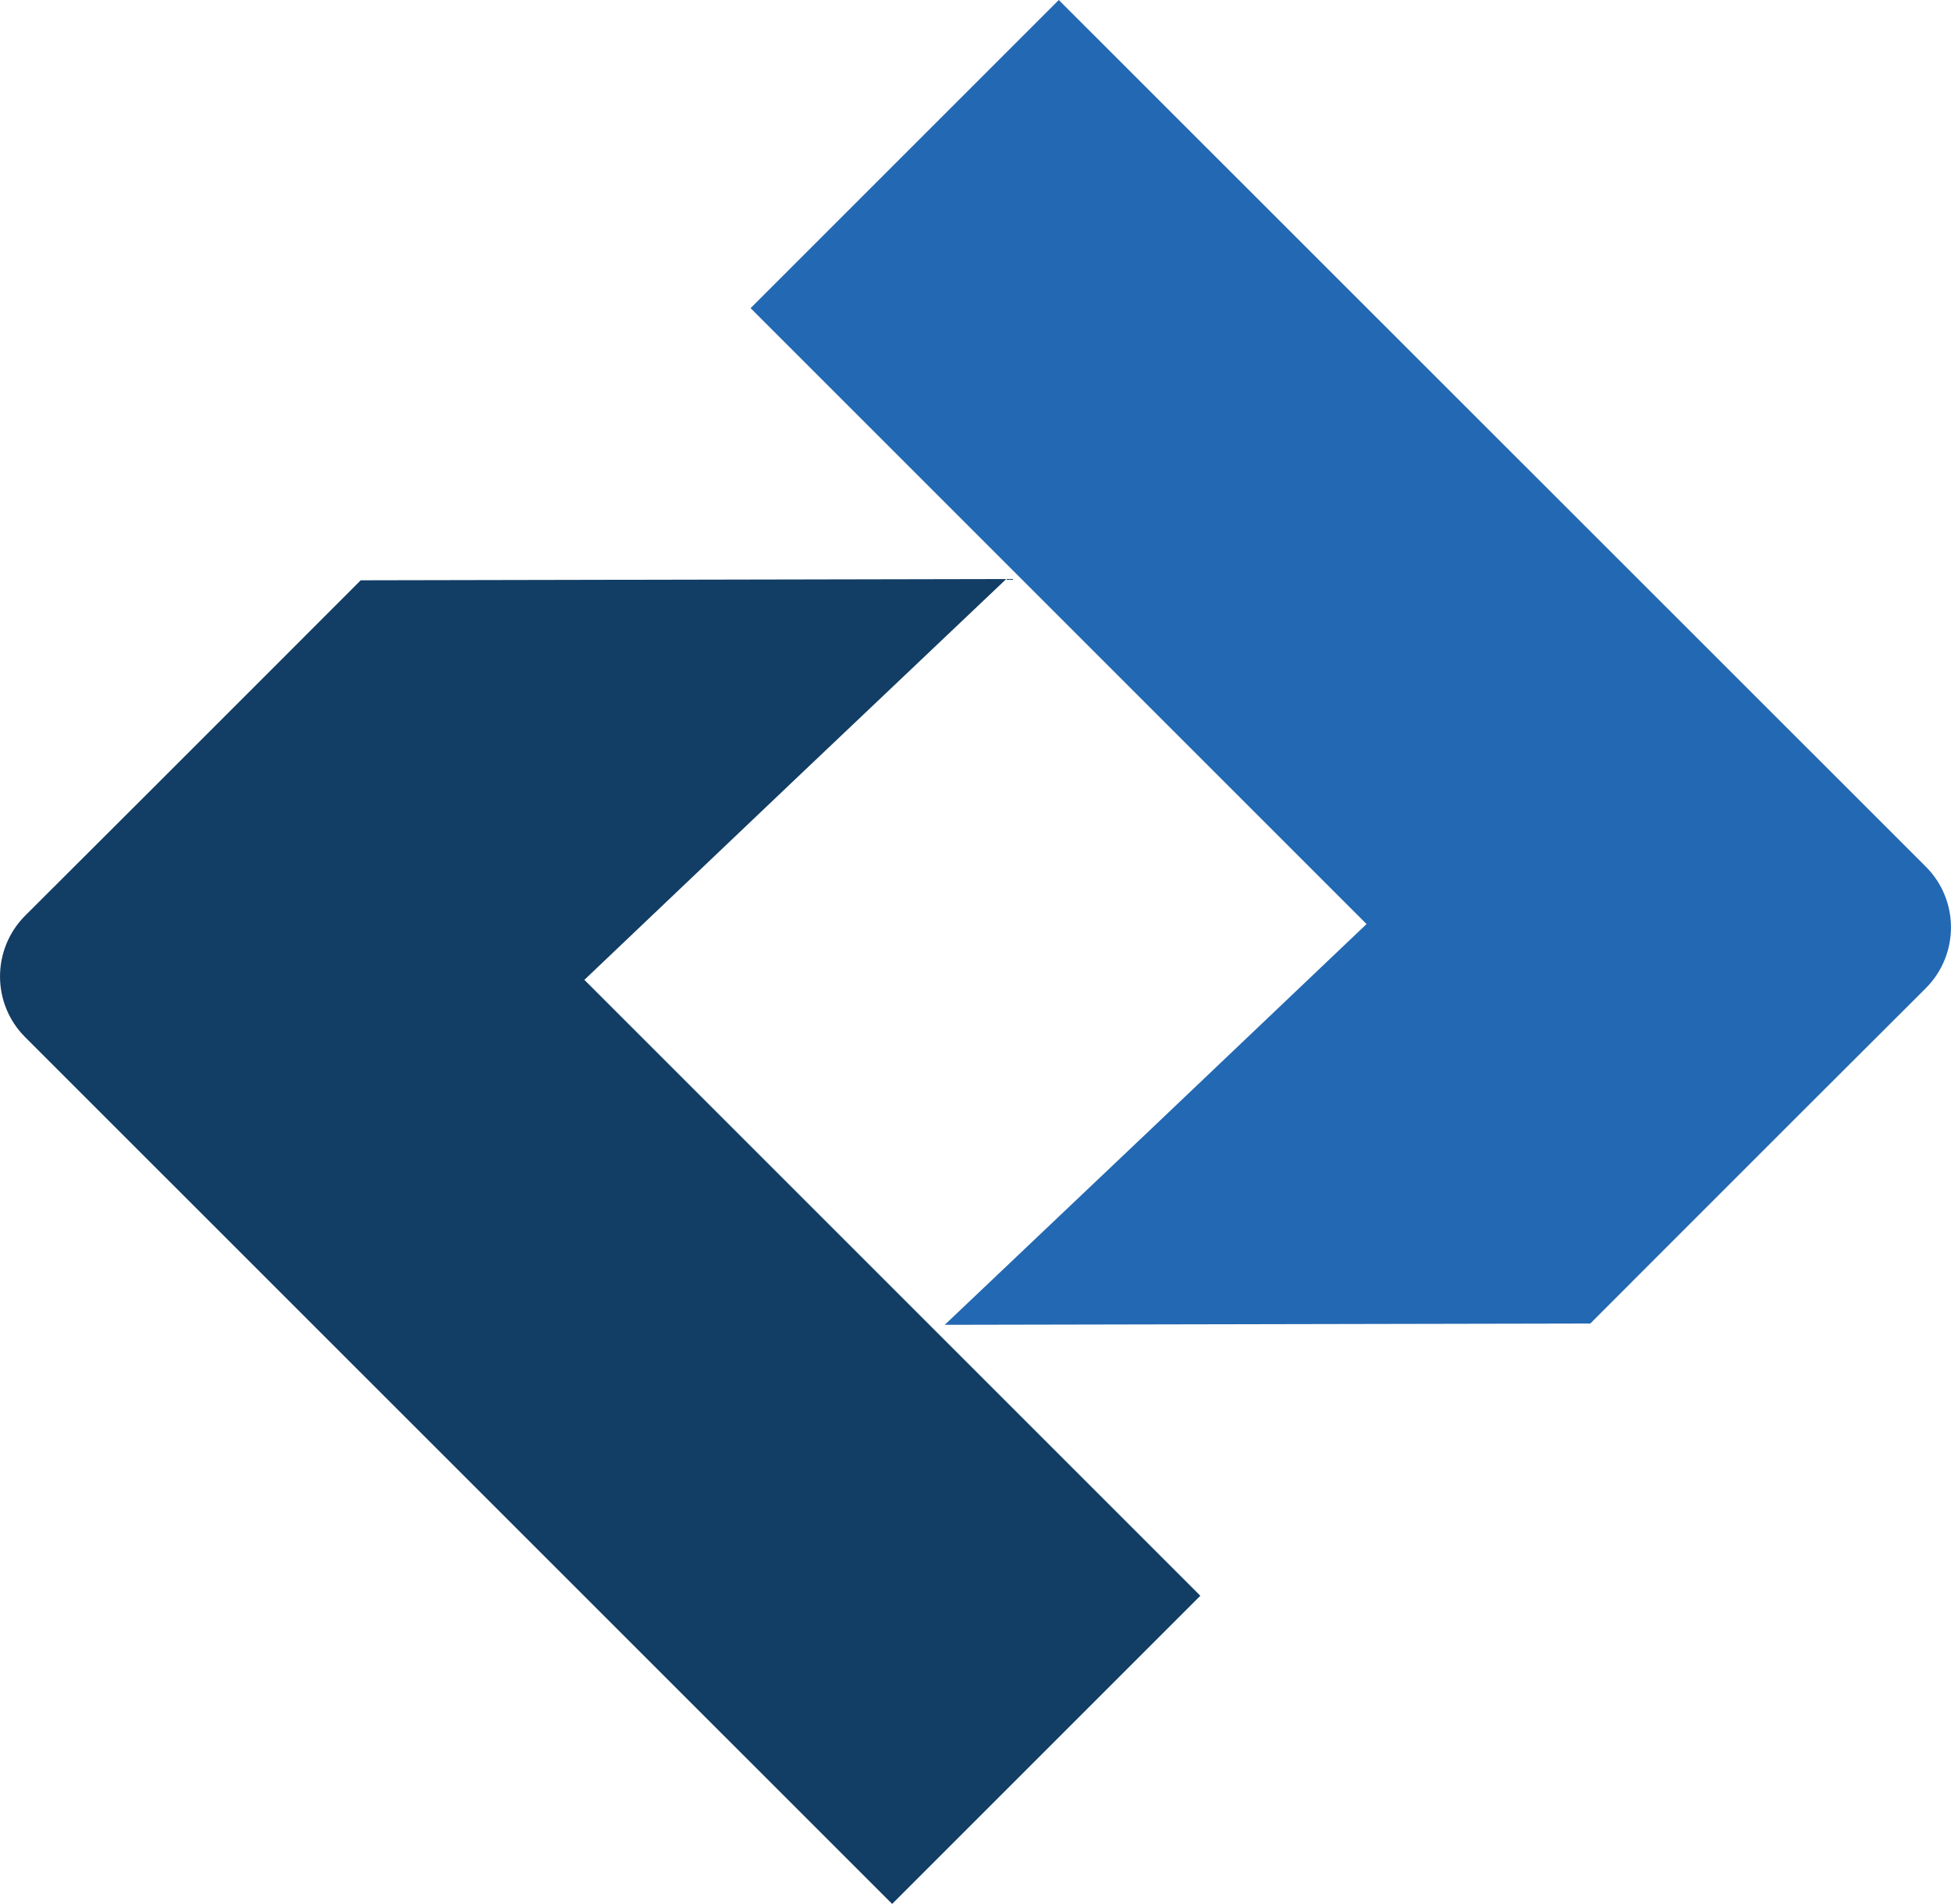 <svg viewBox="0 0 243.29 237.43" xmlns="http://www.w3.org/2000/svg">
    <path fill="#2368b2" d="M170.41,115.24c-17.52,16.69-35.06,33.35-52.6,49.98l80.5-.16c3.66-3.66,7.3-7.3,10.96-10.97,5.19-5.19,10.4-10.4,15.62-15.62l15.27-15.24c4.17-4.2,4.17-10.96,0-15.14L132.03,0l-38.43,38.43,76.81,76.81Z"/>
    <path fill="#123d64" d="M72.88,122.19c17.52-16.69,35.06-33.35,52.6-49.98l-80.5.16c-3.66,3.66-7.3,7.3-10.96,10.97-5.19,5.19-10.4,10.4-15.62,15.62l-15.27,15.24c-4.17,4.2-4.17,10.96,0,15.14l108.12,108.1,38.43-38.43-76.81-76.81Z"/>
</svg>